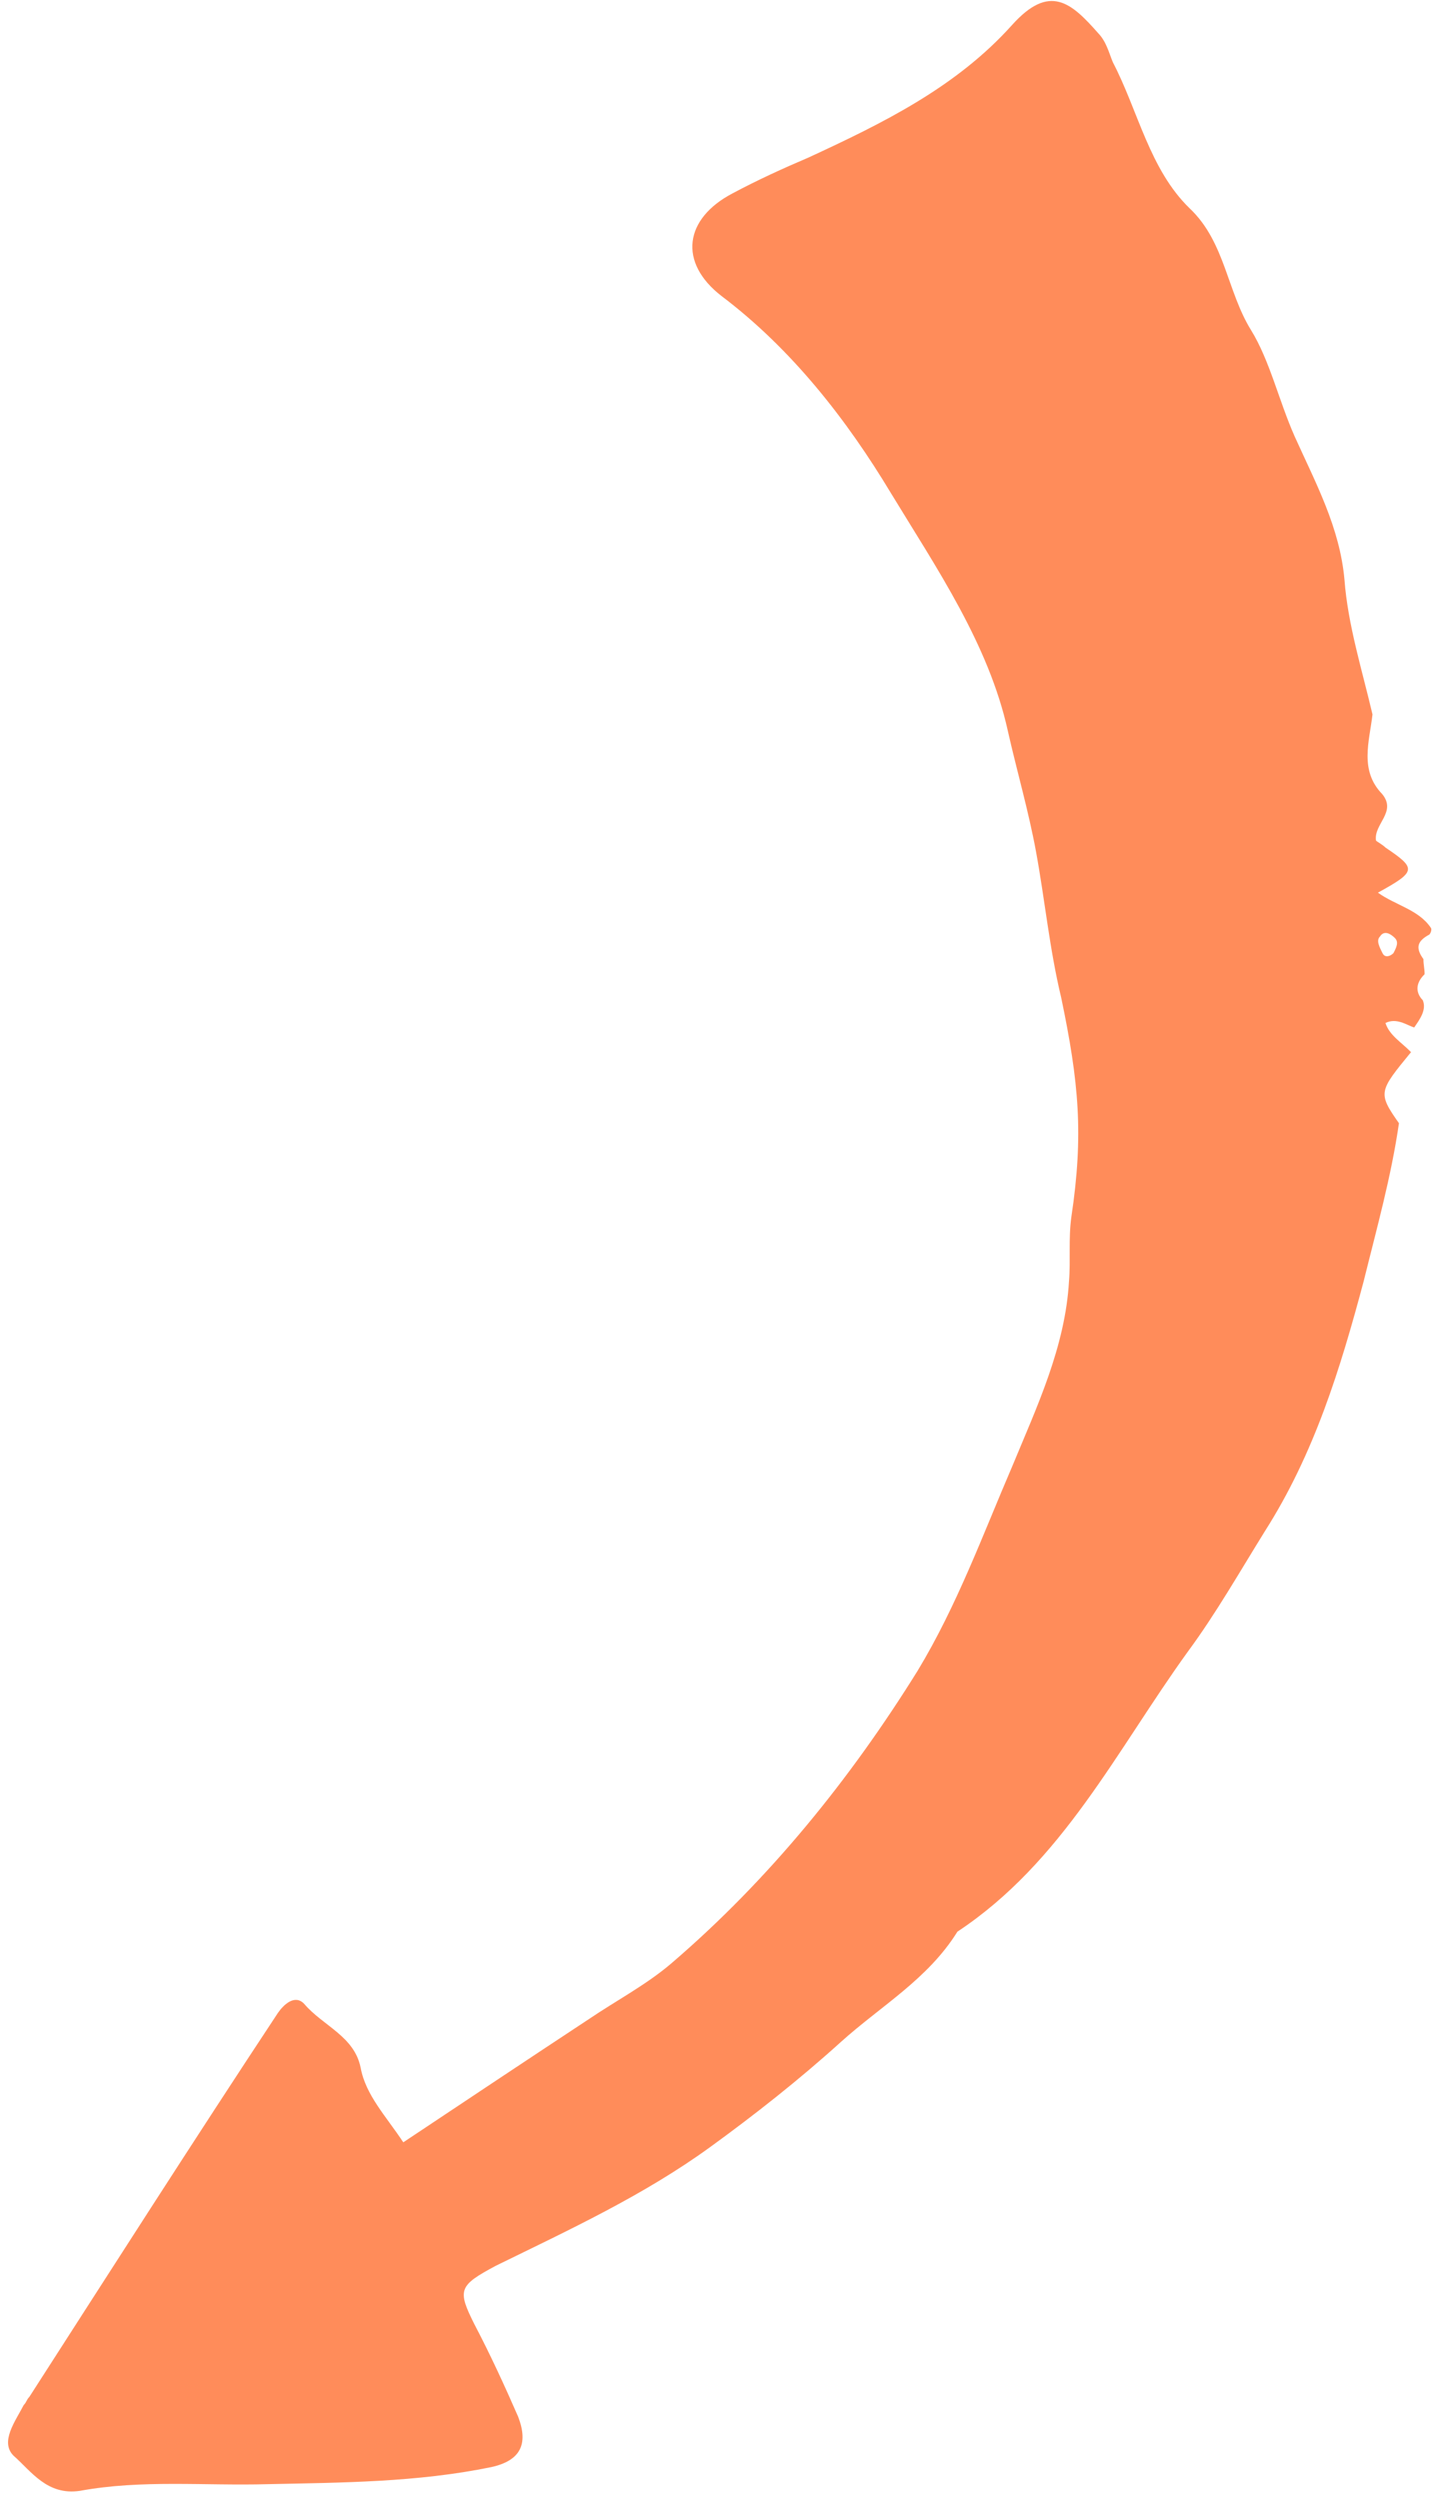 <svg width="156" height="272" viewBox="0 0 156 272" fill="none" preserveAspectRatio="none" xmlns="http://www.w3.org/2000/svg">
<path d="M149.413 77.763C148.295 72.972 146.732 68.026 146.362 63.098C145.855 57.422 143.246 52.609 140.94 47.502C139.211 43.597 138.235 39.256 136.199 35.943C133.581 31.726 133.367 26.353 129.546 22.714C125.138 18.469 123.897 12.036 121.146 6.773C120.715 5.722 120.435 4.525 119.555 3.616C116.624 0.289 114.271 -1.836 110.172 2.724C104.1 9.491 96.133 13.394 88.02 17.146C85.317 18.297 82.463 19.595 79.755 21.044C74.491 23.796 73.82 28.558 78.535 32.212C86.2 37.999 92.195 45.699 96.991 53.679C101.935 61.81 107.621 70.102 109.71 79.531C110.686 83.872 111.96 88.217 112.785 92.704C113.746 97.94 114.258 103.317 115.518 108.557C117.461 117.835 117.968 123.511 116.634 132.439C116.299 134.82 116.559 137.211 116.375 139.445C115.964 146.598 112.879 153.113 110.243 159.486C106.992 167.042 104.186 174.754 99.898 181.847C92.553 193.665 83.731 204.565 73.147 213.648C70.426 215.992 67.117 217.73 64.102 219.771C57.47 224.143 50.687 228.661 43.904 233.179C42.01 230.316 39.809 228.044 39.259 225.052C38.567 221.611 35.154 220.514 33.104 218.096C32.077 217.036 30.865 218.21 30.254 219.095C21.087 232.973 12.218 246.856 3.197 260.885C2.894 261.178 2.889 261.477 2.586 261.77C1.664 263.546 -0.012 265.757 1.456 267.271C3.369 268.942 5.116 271.654 8.704 271.113C15.436 269.875 22.286 270.579 29.15 270.387C37.207 270.214 45.41 270.193 53.491 268.528C56.634 267.832 57.557 266.056 56.411 263.055C54.971 259.752 53.385 256.296 51.647 252.988C49.767 249.23 49.923 248.785 53.985 246.611C61.951 242.708 70.064 238.956 77.306 233.699C82.135 230.194 86.967 226.392 91.507 222.286C95.894 218.327 101.011 215.424 104.225 210.253C115.679 202.676 121.538 190.536 129.314 179.769C132.362 175.64 134.97 171.057 137.724 166.625C143.077 158.207 145.906 149.003 148.442 139.497C149.876 133.702 151.456 128.059 152.293 122.255C149.959 118.937 150.11 118.791 153.608 114.52C152.581 113.46 151.25 112.693 150.824 111.344C152.026 110.766 153.058 111.528 153.948 111.84C154.559 110.955 155.321 109.922 154.89 108.872C154.01 107.963 154.175 106.922 155.084 106.041C155.093 105.444 154.951 104.995 154.961 104.398C154.085 103.191 154.245 102.448 155.599 101.723C155.751 101.577 155.907 101.132 155.76 100.98C154.448 99.021 151.92 98.534 150.003 97.162C154.216 94.841 154.221 94.543 150.826 92.252C150.532 91.95 149.941 91.642 149.794 91.49C149.524 89.696 152.08 88.394 150.47 86.43C147.975 83.855 149.068 80.74 149.413 77.763ZM151.689 103.751C151.386 104.044 150.785 104.333 150.496 103.732C150.207 103.131 149.772 102.378 150.226 101.938C150.685 101.199 151.424 101.658 151.864 102.113C152.304 102.567 151.997 103.159 151.689 103.751Z" fill="#FF8C5A"/>
</svg>
